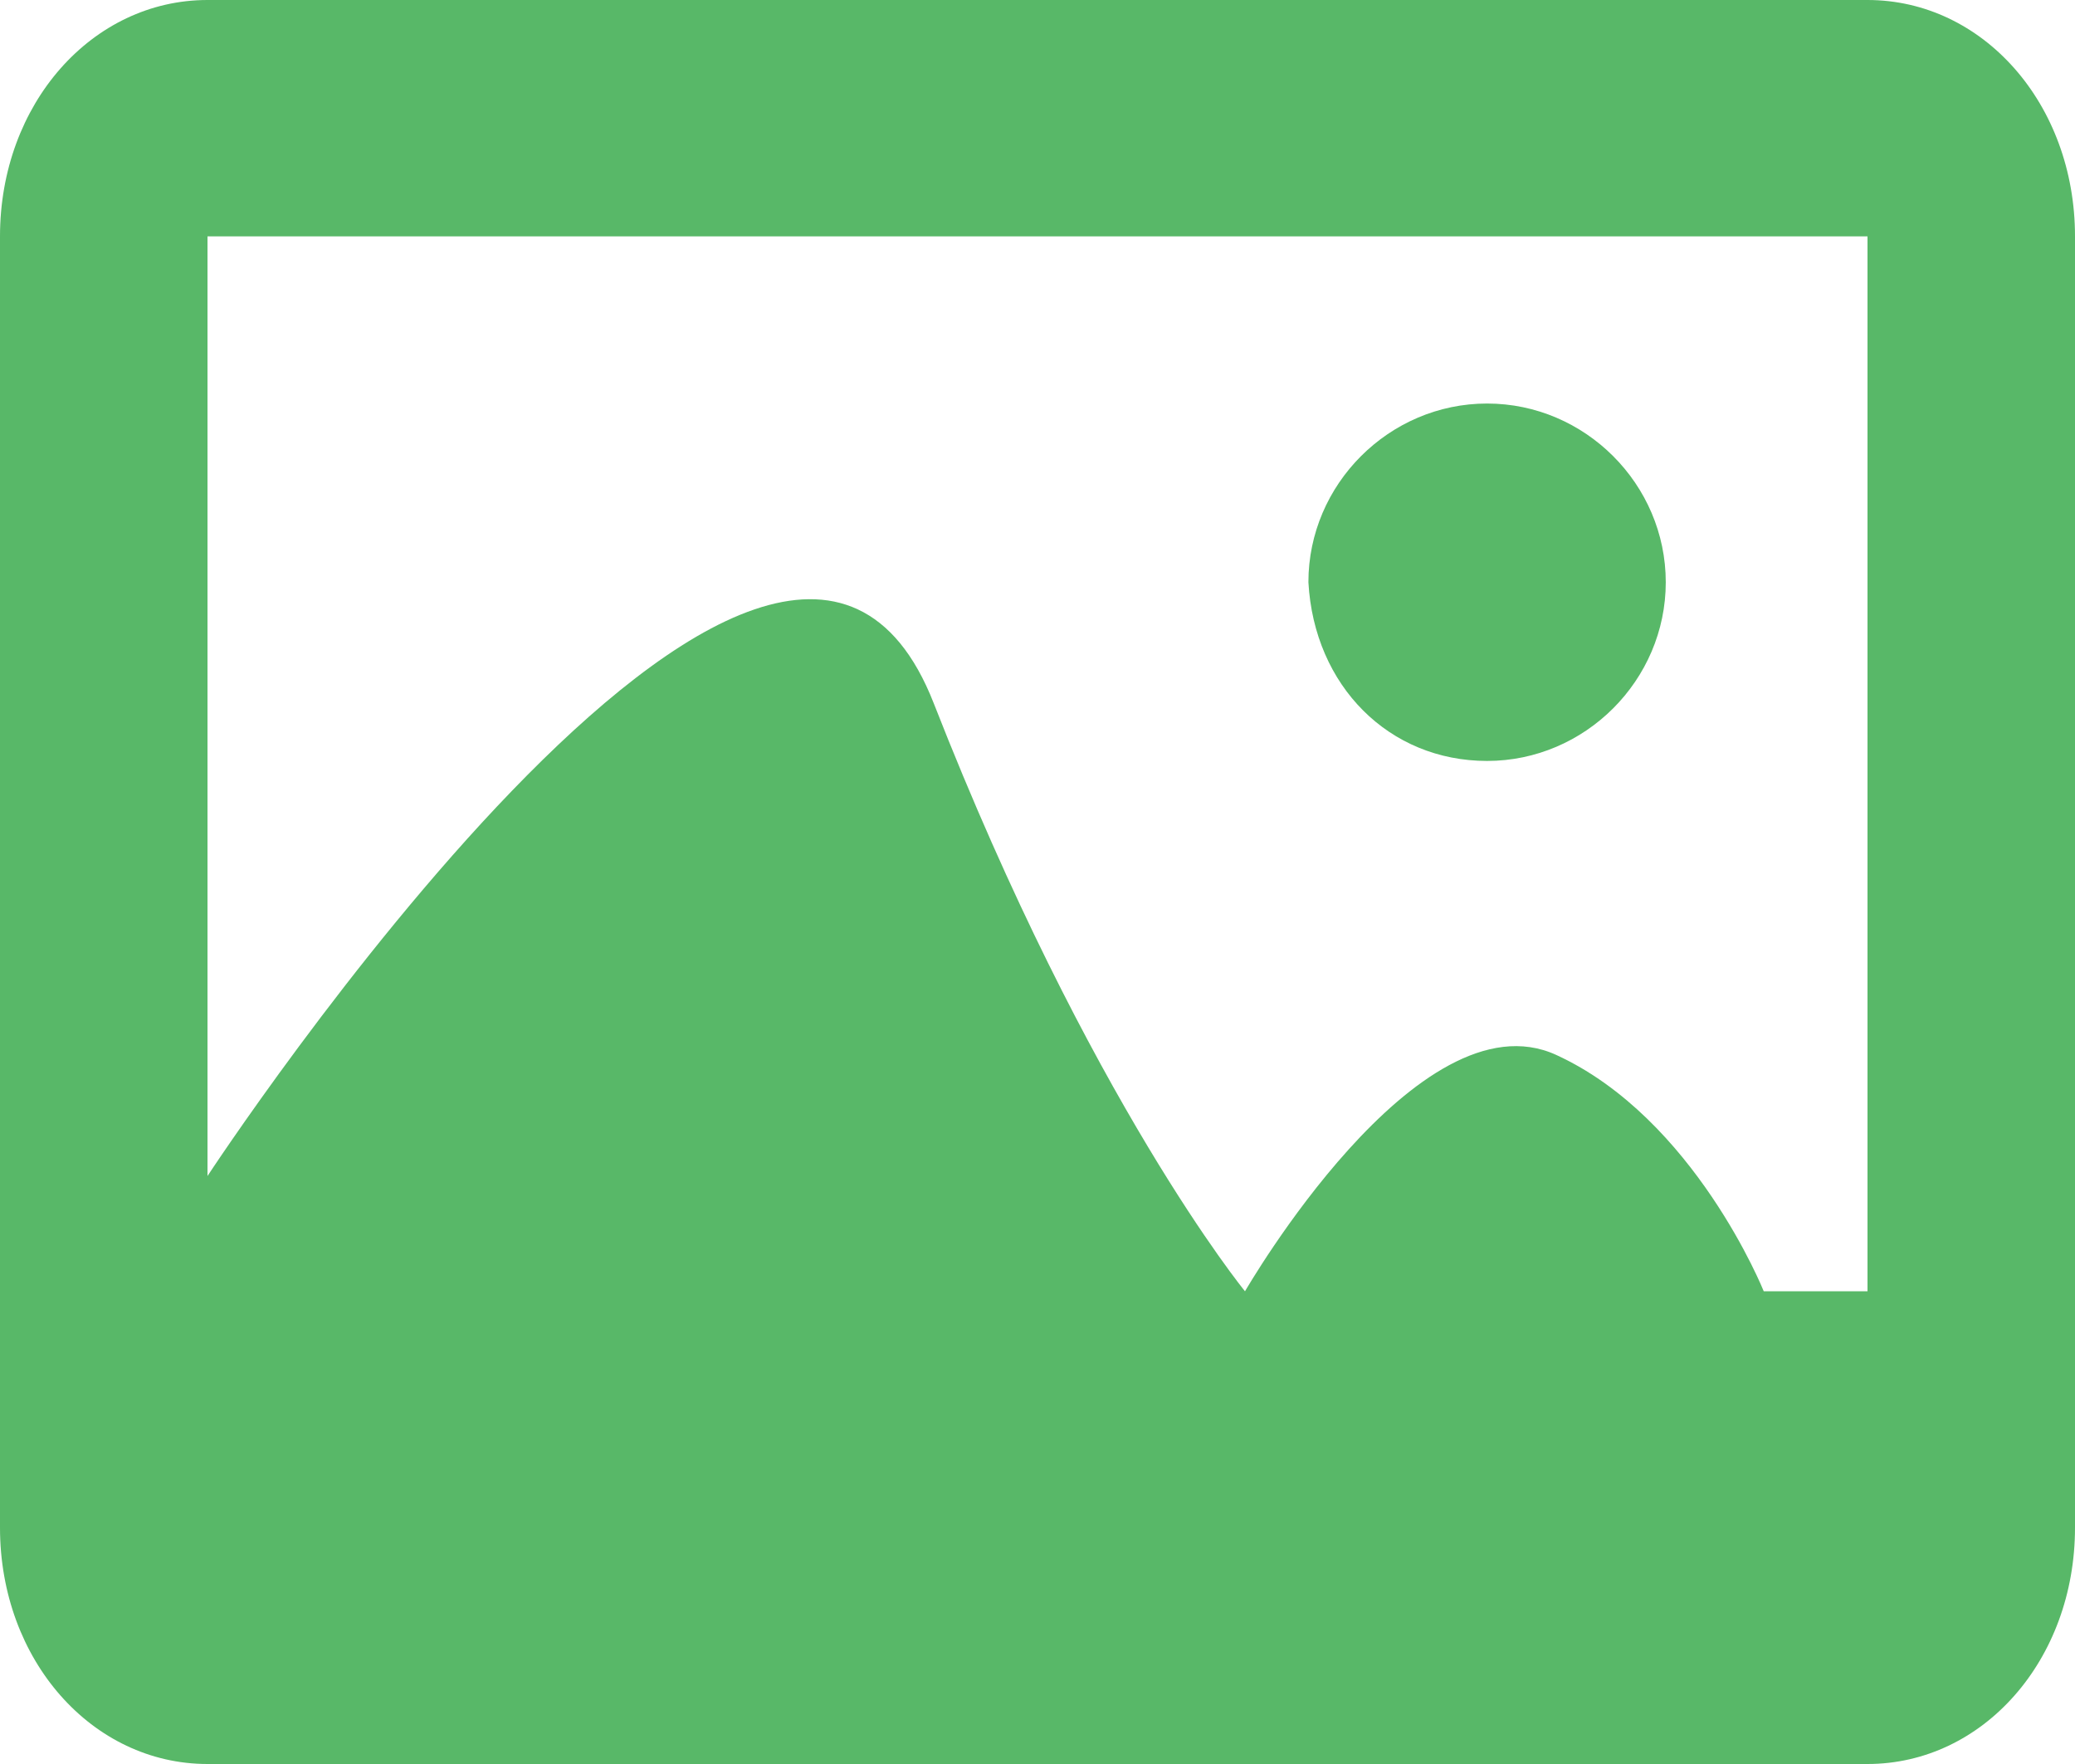 <?xml version="1.0" encoding="utf-8"?>
<!-- Generator: Adobe Illustrator 22.0.0, SVG Export Plug-In . SVG Version: 6.00 Build 0)  -->
<svg version="1.1" id="icon" xmlns="http://www.w3.org/2000/svg" xmlns:xlink="http://www.w3.org/1999/xlink" x="0px" y="0px"
	 viewBox="0 0 36 30.6" style="enable-background:new 0 0 36 30.6;" xml:space="preserve">
<style type="text/css">
	.st0{fill:#58B868;}
</style>
<path class="st0" d="M32.4,0H3.6C1.6,0,0,1.8,0,4.1v22.4c0,2.3,1.6,4.1,3.6,4.1h28.8c2,0,3.6-1.8,3.6-4.1V4.1C36,1.8,34.4,0,32.4,0z
	 M32.4,22.4h-1.8c0,0-1.2-3-3.6-4.1c-2.4-1.1-5.4,4.1-5.4,4.1s-2.7-3.3-5.4-10.2c-2.7-6.9-12.6,8.2-12.6,8.2V4.1h28.8V22.4z"/>
<path class="st0" d="M25.8,13.2c1.7,0,3.1-1.4,3.1-3.1c0-1.7-1.4-3.1-3.1-3.1c-1.7,0-3.1,1.4-3.1,3.1C22.8,11.9,24.1,13.2,25.8,13.2
	z"/>
</svg>
